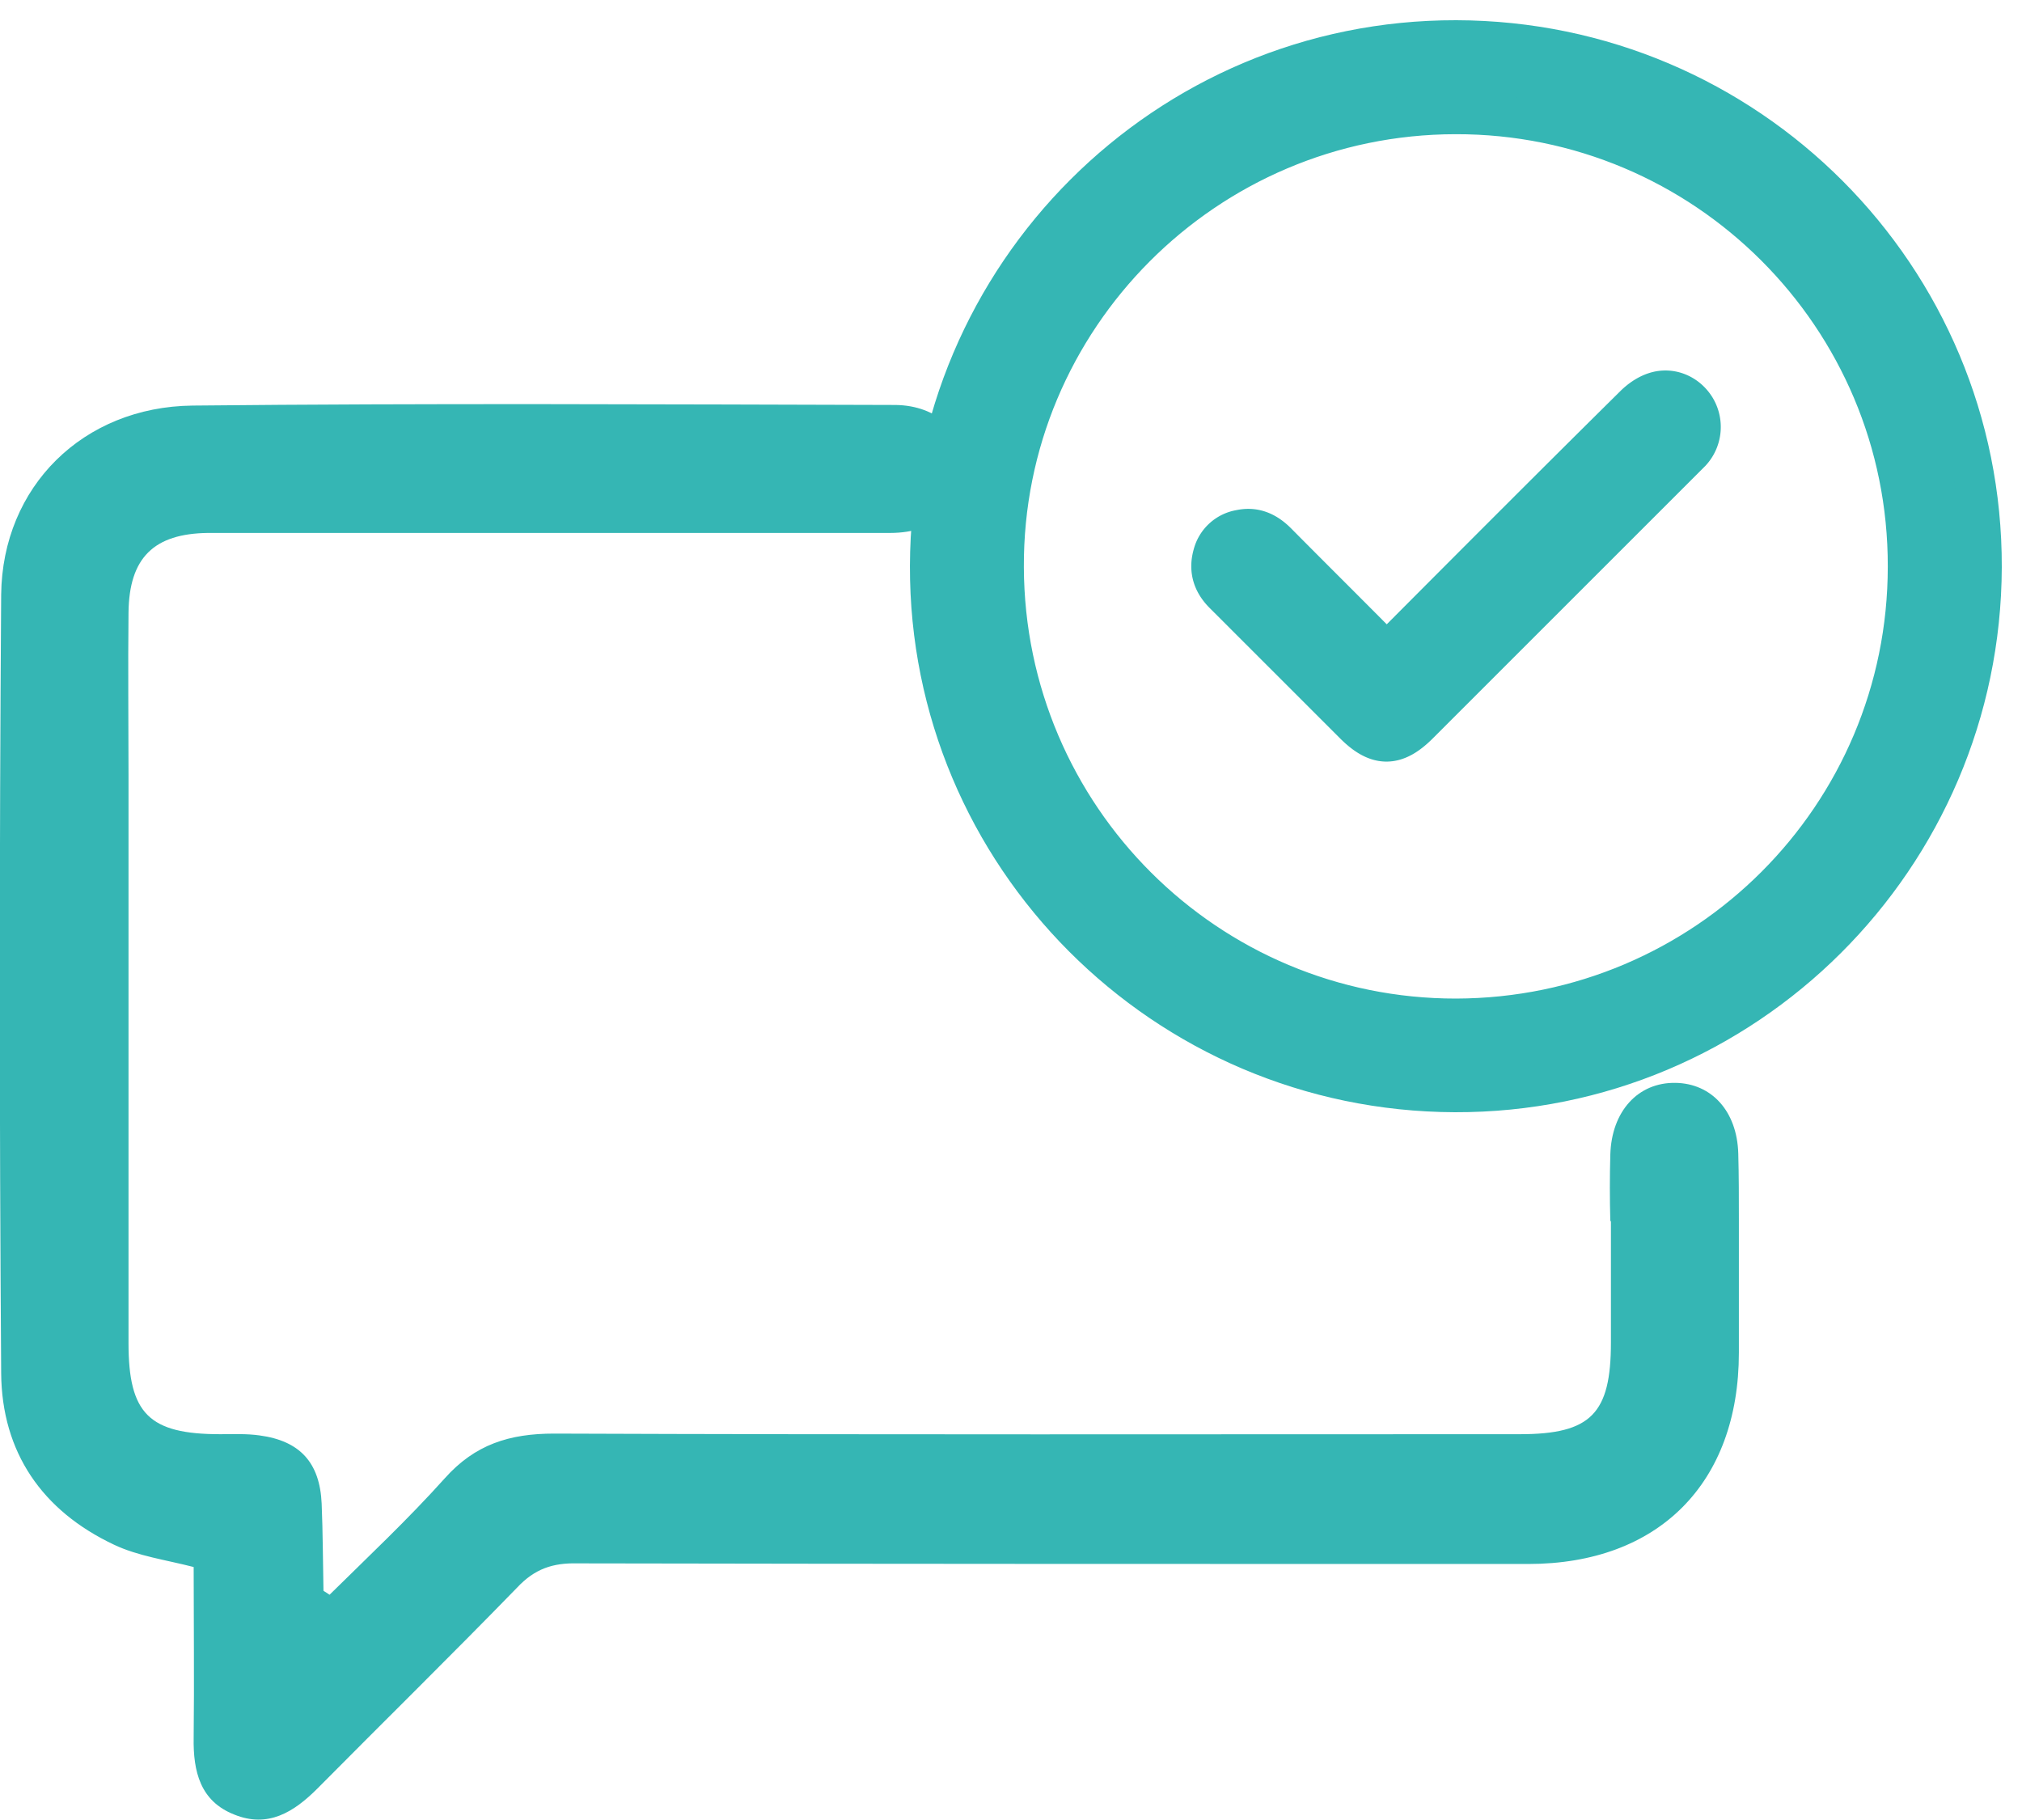 <svg width="50" height="45" fill="none" xmlns="http://www.w3.org/2000/svg">
  <path d="M36.007 1C43.204 1.015 49.022 6.847 49 14.026c-.023 7.18-5.863 12.996-13.022 12.974-7.182-.023-13-5.855-12.977-13.011C23.022 6.8 28.84.985 36.007 1Zm0 24.19c6.182-.016 11.174-5.007 11.174-11.179.015-6.187-5.015-11.208-11.19-11.193-6.188.007-11.203 5.044-11.173 11.208.023 6.18 5.03 11.171 11.19 11.164Z" fill="#35B6B4" stroke="#35B6B4"/>
  <path d="M34.303 16.23c.106-.15.152-.25.227-.325 1.955-1.962 3.91-3.923 5.88-5.87.143-.144.325-.272.515-.333.394-.129.795.053 1 .394a.904.904 0 0 1-.114 1.075l-.16.16-6.575 6.573c-.568.569-1.015.569-1.584 0l-3.227-3.226c-.273-.273-.371-.59-.265-.962a.828.828 0 0 1 .674-.613c.356-.076.644.06.894.31.818.826 1.644 1.644 2.462 2.47.076.083.137.173.273.348Z" fill="#35B6B4" stroke="#35B6B4"/>
  <path d="M42.999 30.192c0-.552 0-1.12-.015-1.671-.03-1.045-.657-1.732-1.552-1.747-.926-.015-1.582.702-1.612 1.776-.015.538-.015 1.09 0 1.642h.015v3c0 1.761-.493 2.269-2.254 2.269-7.955 0-15.925.015-23.88-.015-1.105 0-1.956.269-2.702 1.105-.91 1.014-1.896 1.94-2.85 2.88-.105-.075-.15-.09-.15-.104-.015-.717-.015-1.433-.045-2.15-.045-1.015-.537-1.552-1.537-1.686-.314-.045-.642-.03-.97-.03-1.762 0-2.269-.508-2.269-2.254v-14.03c0-1.343-.015-2.686 0-4.03.015-1.358.627-1.955 1.97-1.97h16.866c1.134 0 1.88-.656 1.865-1.597-.015-.895-.701-1.552-1.73-1.567-5.792-.015-11.598-.045-17.389.015-2.701.03-4.701 2-4.731 4.672-.045 6.418-.045 12.835 0 19.253.015 1.956 1.015 3.403 2.79 4.24.598.283 1.27.372 1.97.552 0 1.388.016 2.806 0 4.223-.014.836.165 1.567 1 1.896.837.343 1.479-.06 2.06-.642 1.642-1.657 3.314-3.298 4.94-4.97.434-.463.882-.612 1.493-.597 7.836.015 15.672.015 23.508.015 3.224 0 5.209-2 5.209-5.224v-3.254Z" fill="#35B6B4"/>
</svg>